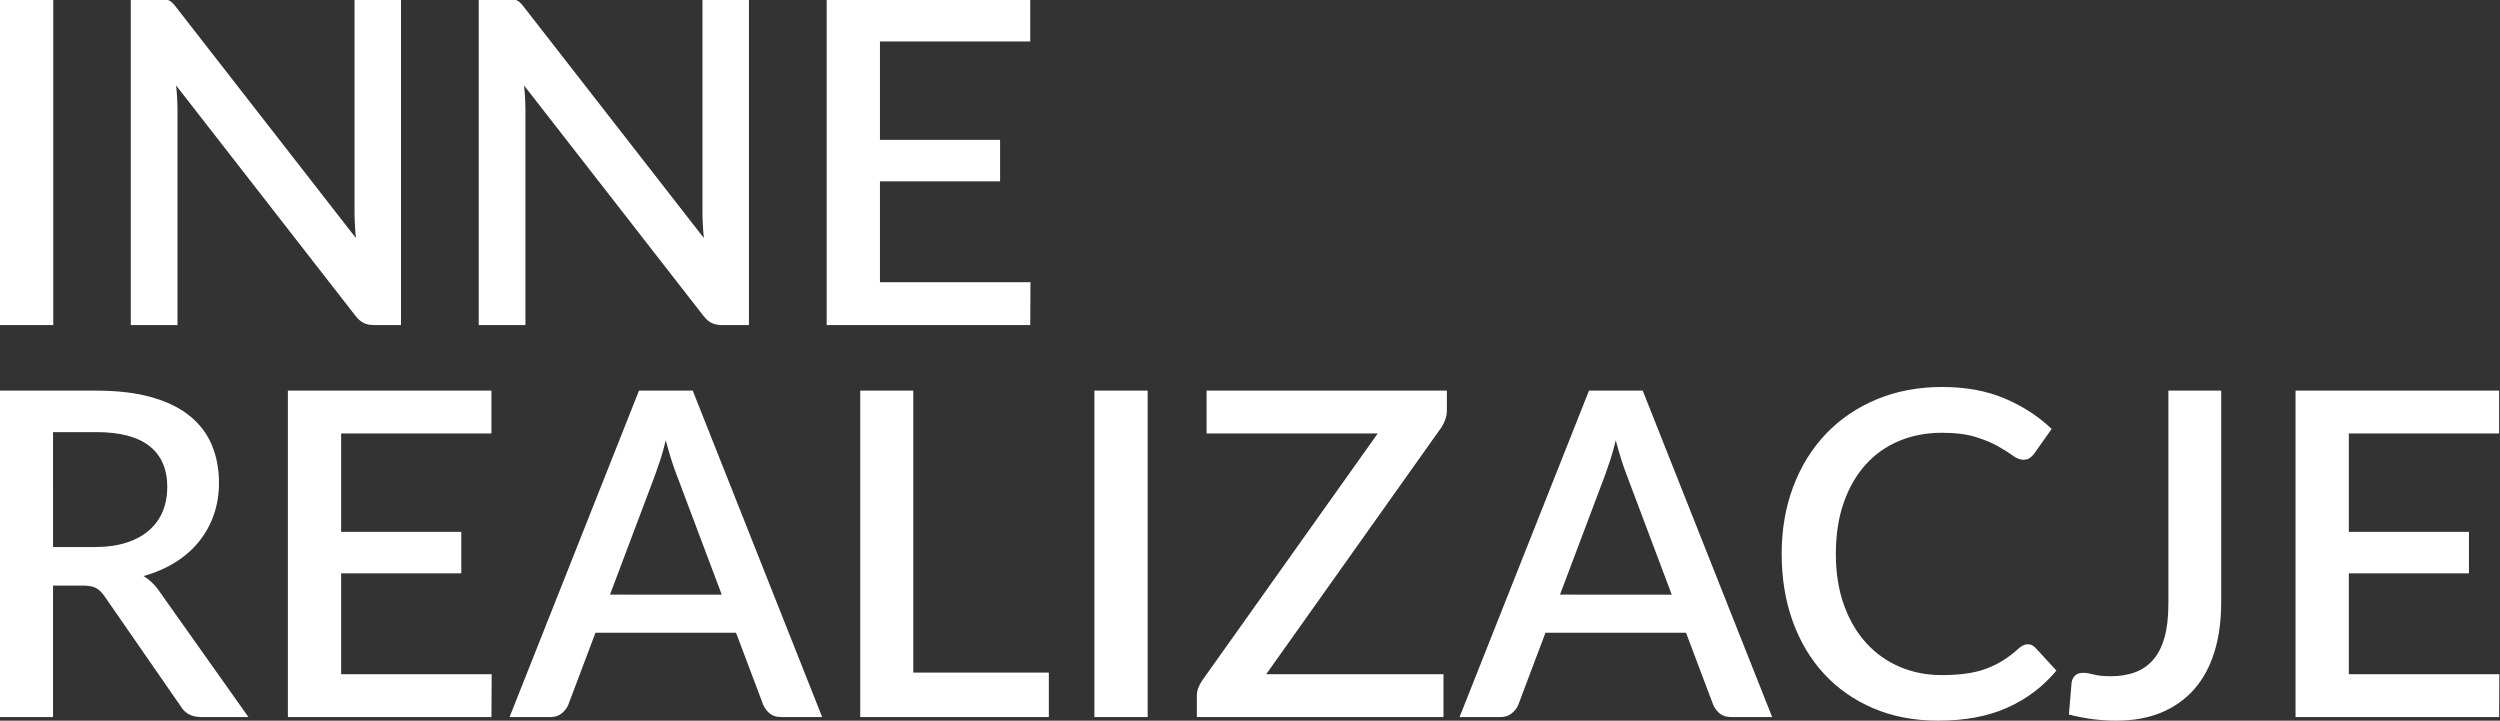 <?xml version="1.0" encoding="utf-8"?>
<!-- Generator: Adobe Illustrator 15.0.0, SVG Export Plug-In . SVG Version: 6.00 Build 0)  -->
<!DOCTYPE svg PUBLIC "-//W3C//DTD SVG 1.1//EN" "http://www.w3.org/Graphics/SVG/1.1/DTD/svg11.dtd">
<svg version="1.1" id="Warstwa_1" xmlns="http://www.w3.org/2000/svg" xmlns:xlink="http://www.w3.org/1999/xlink" x="0px" y="0px"
	 width="1014.803px" height="292.535px" viewBox="0 0 1014.803 292.535" enable-background="new 0 0 1014.803 292.535"
	 xml:space="preserve">
<rect x="0" y="0" width="1014.803" height="292.535" fill="#333333" stroke="none"/>
<path fill="#FFFFFF" d="M138.479,232.726h48.768v-16.839h-48.768v-39.934h61.005v-17.391h-82.628v132.5h82.628l0.092-17.391h-61.097
	V232.726z M58.244,233.829c4.846-1.347,9.17-3.22,12.975-5.611c3.803-2.393,7.007-5.213,9.615-8.466
	c2.607-3.251,4.601-6.869,5.981-10.857c1.38-3.987,2.07-8.281,2.07-12.883c0-5.643-0.966-10.765-2.898-15.366
	c-1.933-4.6-4.923-8.54-8.972-11.822c-4.048-3.282-9.217-5.812-15.504-7.592c-6.288-1.779-13.788-2.669-22.497-2.669H0v132.5h21.532
	v-53.367h11.961c2.453,0,4.293,0.337,5.521,1.012c1.226,0.676,2.361,1.779,3.405,3.312l30.916,44.627
	c1.717,2.944,4.477,4.417,8.281,4.417h19.231l-35.794-50.516C63.152,237.665,60.882,235.426,58.244,233.829z M38.462,222.053h-16.93
	V175.4h17.482c9.691,0,16.93,1.903,21.715,5.706c4.785,3.805,7.177,9.324,7.177,16.562c0,3.62-0.614,6.916-1.84,9.891
	c-1.228,2.977-3.067,5.537-5.521,7.684c-2.454,2.147-5.521,3.818-9.201,5.015C47.664,221.455,43.369,222.053,38.462,222.053z
	 M213.285,44.814c0-1.473-0.046-3.083-0.139-4.832c-0.091-1.748-0.23-3.51-0.414-5.29l72.783,93.485
	c1.042,1.35,2.146,2.316,3.312,2.899c1.165,0.583,2.577,0.874,4.233,0.874h10.949v-132.5h-18.863v86.4
	c0,1.596,0.047,3.312,0.139,5.153c0.092,1.839,0.23,3.712,0.414,5.613L212.824,3.041c-0.552-0.737-1.074-1.349-1.564-1.84
	c-0.492-0.491-1.012-0.859-1.564-1.104c-0.552-0.244-1.15-0.414-1.794-0.506c-0.644-0.092-1.426-0.138-2.346-0.138H194.33v132.5
	h18.955V44.814z M259.384,158.562l-52.54,132.5h16.654c1.84,0,3.373-0.521,4.601-1.564c1.226-1.042,2.085-2.177,2.576-3.403
	l11.042-29.263h57.048l11.042,29.263c0.612,1.411,1.502,2.592,2.668,3.541c1.165,0.952,2.699,1.427,4.601,1.427h16.655l-52.54-132.5
	H259.384z M247.606,241.375l18.218-48.308c0.674-1.839,1.411-3.971,2.208-6.395c0.797-2.423,1.533-5.075,2.208-7.958
	c1.532,5.766,3.036,10.52,4.508,14.261l18.219,48.399H247.606z M72.047,44.814c0-1.473-0.046-3.083-0.138-4.832
	c-0.092-1.748-0.229-3.51-0.414-5.29l72.783,93.485c1.042,1.35,2.146,2.316,3.312,2.899c1.165,0.583,2.577,0.874,4.233,0.874h10.95
	v-132.5h-18.863v86.4c0,1.596,0.046,3.312,0.138,5.153c0.092,1.839,0.23,3.712,0.414,5.613L71.586,3.041
	c-0.552-0.737-1.074-1.349-1.563-1.84c-0.492-0.491-1.012-0.859-1.564-1.104c-0.552-0.244-1.15-0.414-1.794-0.506
	c-0.644-0.092-1.426-0.138-2.346-0.138H53.092v132.5h18.955V44.814z M21.623-0.548H0v132.5h21.623V-0.548z M370.719,158.562h-21.531
	v132.5h76.555v-18.034h-55.024V158.562z M418.289,114.561h-61.097V73.615h48.768V56.776h-48.768V16.842h61.005V-0.548h-82.628v132.5
	h82.628L418.289,114.561z M953.434,273.672v-40.946h48.767v-16.839h-48.767v-39.934h61.006v-17.391h-82.628v132.5h82.628
	l0.092-17.391H953.434z M823.146,261.525c-1.227,0-2.454,0.552-3.681,1.657c-2.147,1.963-4.31,3.62-6.485,4.968
	c-2.18,1.351-4.495,2.471-6.948,3.359s-5.138,1.534-8.051,1.932c-2.915,0.4-6.212,0.598-9.892,0.598
	c-6.013,0-11.625-1.104-16.838-3.312c-5.215-2.208-9.754-5.412-13.619-9.615c-3.864-4.201-6.9-9.354-9.109-15.458
	c-2.207-6.104-3.312-13.051-3.312-20.842c0-7.729,1.059-14.63,3.174-20.703c2.117-6.072,5.075-11.226,8.88-15.458
	c3.803-4.232,8.342-7.454,13.618-9.662c5.274-2.207,11.071-3.312,17.39-3.312c5.46,0,10.014,0.567,13.664,1.702
	s6.686,2.393,9.11,3.772c2.422,1.38,4.415,2.638,5.979,3.772c1.564,1.136,2.959,1.702,4.187,1.702c1.165,0,2.085-0.244,2.762-0.736
	c0.674-0.489,1.256-1.072,1.747-1.748l7.086-10.029c-5.398-5.152-11.764-9.278-19.093-12.376c-7.331-3.098-15.78-4.647-25.351-4.647
	c-9.63,0-18.448,1.657-26.452,4.97c-8.007,3.312-14.878,7.959-20.612,13.939c-5.737,5.981-10.183,13.129-13.341,21.439
	c-3.16,8.312-4.739,17.437-4.739,27.374s1.485,19.048,4.462,27.328c2.975,8.28,7.224,15.413,12.745,21.393
	c5.52,5.981,12.19,10.644,20.012,13.986c7.821,3.345,16.578,5.016,26.27,5.016c10.919,0,20.304-1.763,28.156-5.291
	c7.852-3.527,14.477-8.542,19.875-15.045l-8.557-9.293C825.323,261.985,824.31,261.525,823.146,261.525z M880.193,245.056
	c0,5.276-0.506,9.77-1.518,13.48c-1.012,3.712-2.517,6.748-4.509,9.108c-1.994,2.363-4.448,4.095-7.36,5.198
	c-2.915,1.105-6.244,1.656-9.983,1.656c-2.823,0-5.108-0.229-6.856-0.689s-3.174-0.689-4.279-0.689
	c-1.471,0-2.592,0.367-3.357,1.104c-0.768,0.735-1.242,1.718-1.426,2.943l-1.105,12.882c3.373,0.86,6.626,1.486,9.754,1.887
	c3.129,0.398,6.288,0.599,9.478,0.599c6.993,0,13.143-1.12,18.448-3.359c5.307-2.238,9.754-5.429,13.343-9.569
	s6.287-9.169,8.097-15.091c1.81-5.918,2.715-12.59,2.715-20.012v-85.941h-21.439V245.056z M645.008,158.562l-52.541,132.5h16.655
	c1.84,0,3.372-0.521,4.601-1.564c1.226-1.042,2.085-2.177,2.575-3.403l11.043-29.263h57.048l11.041,29.263
	c0.612,1.411,1.503,2.592,2.669,3.541c1.165,0.952,2.697,1.427,4.601,1.427h16.654l-52.54-132.5H645.008z M633.23,241.375
	l18.218-48.308c0.675-1.839,1.411-3.971,2.209-6.395c0.797-2.423,1.532-5.075,2.208-7.958c1.532,5.766,3.036,10.52,4.509,14.261
	l18.219,48.399H633.23z M444.236,291.062h21.623v-132.5h-21.623V291.062z M489.782,175.953h69.471l-71.402,100.479
	c-0.614,0.921-1.104,1.888-1.473,2.899s-0.552,2.102-0.552,3.266v8.466h100.111v-17.391h-71.954l71.126-100.202
	c0.674-1.043,1.211-2.146,1.611-3.313c0.397-1.165,0.597-2.36,0.597-3.589v-8.005h-97.535V175.953z"/>
</svg>
